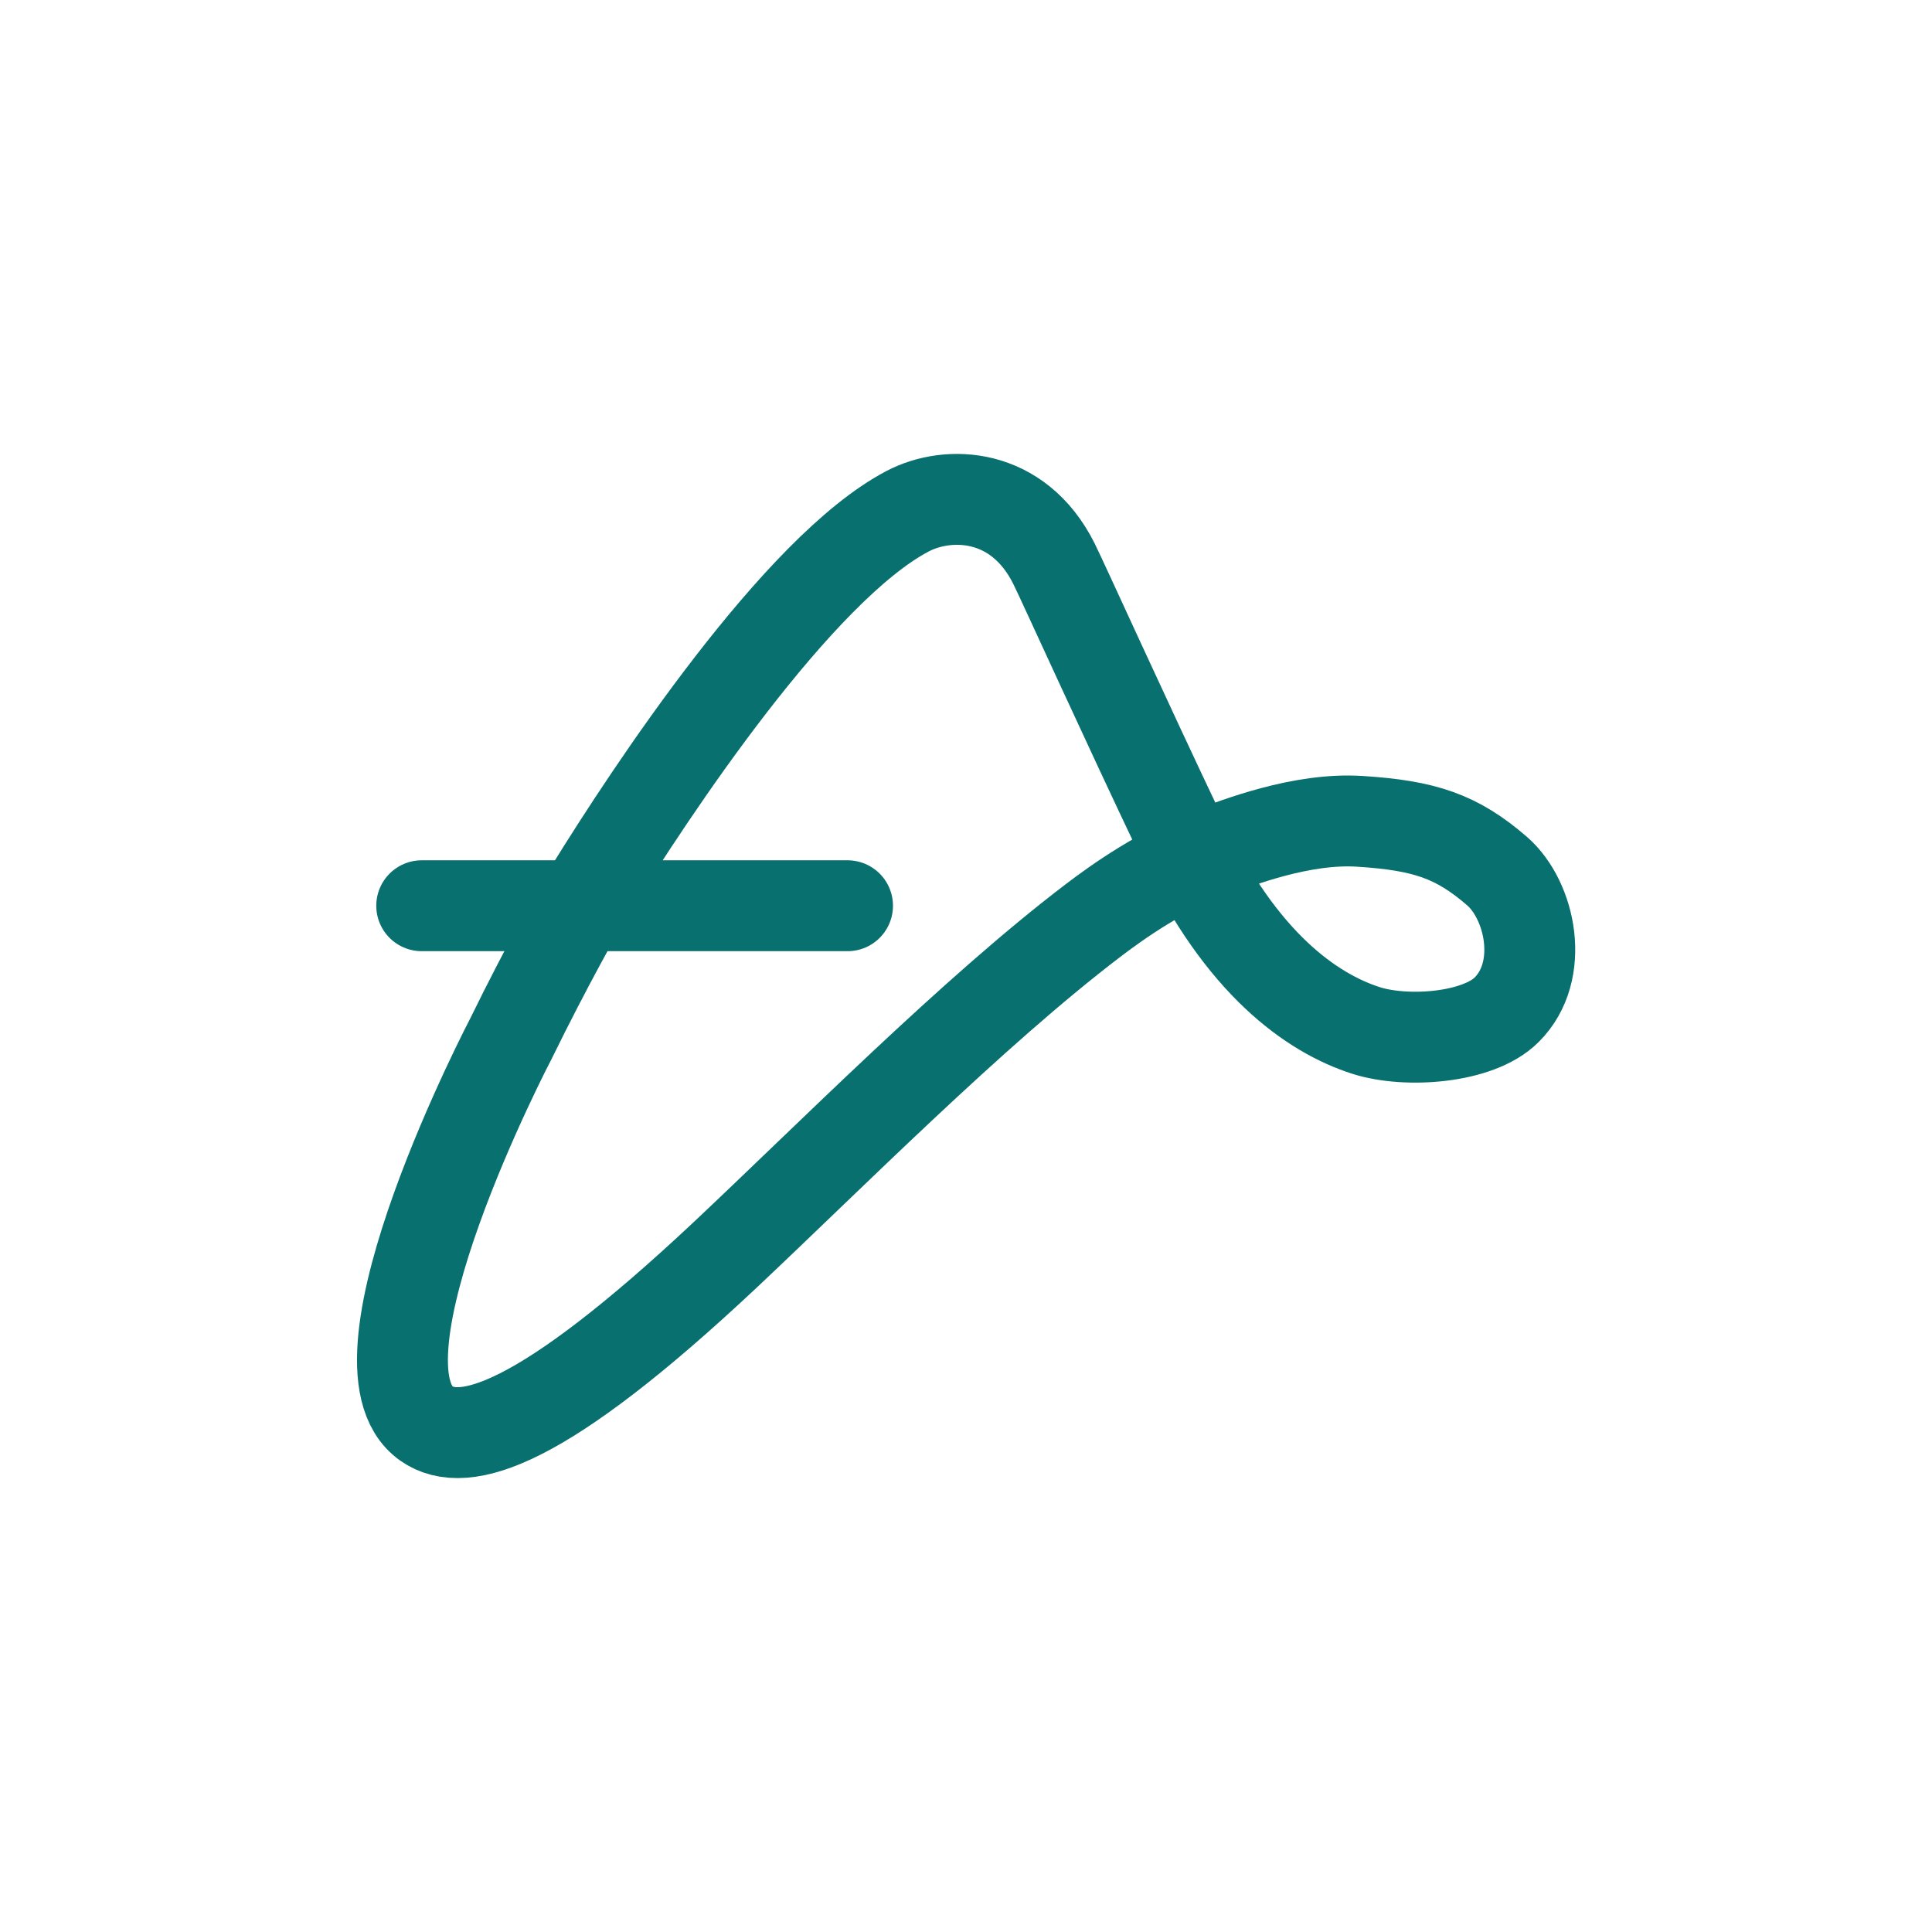 <?xml version="1.0" encoding="utf-8"?>
<!-- Generator: Adobe Illustrator 28.0.0, SVG Export Plug-In . SVG Version: 6.00 Build 0)  -->
<svg version="1.1" id="Ebene_1" xmlns="http://www.w3.org/2000/svg" xmlns:xlink="http://www.w3.org/1999/xlink" x="0px" y="0px"
	 viewBox="0 0 892.9 892.9" style="enable-background:new 0 0 892.9 892.9;" xml:space="preserve">
<style type="text/css">
	.st0{fill:none;stroke:#097070;stroke-width:42.006;stroke-linecap:round;stroke-miterlimit:10;}
	.st1{fill:none;stroke:#097070;stroke-width:42.006;stroke-miterlimit:10;}
</style>
<g>
	<g>
		<line class="st0" x1="194.9" y1="418.6" x2="391.7" y2="418.6"/>
		<path class="st1" d="M272.7,411.3c-4.2,6.8-20.2,35.3-36.5,68.6c0,0-78.6,150.2-39.1,178c17.4,12.2,53.6,1.3,137.9-77.8
			c47.9-45,114.6-112.4,170.2-154.7c10.6-8.1,32.1-23.5,54.9-31.6c11.5-4.1,41.2-16,68.5-14.2c29.8,1.9,44.7,6.9,63.3,23
			c15.5,13.5,22.4,46.2,4.4,64.1c-13.1,13.1-46.1,15.5-64.8,9.6c-25.4-8.1-57.8-31.1-84.7-87.7c-27.9-58.6-55-118.6-59.7-128.1
			c-16.6-33.2-48.9-34.1-67.7-24.2C368.8,262.9,301.1,365.3,272.7,411.3"/>
	</g>
</g>
</svg>
